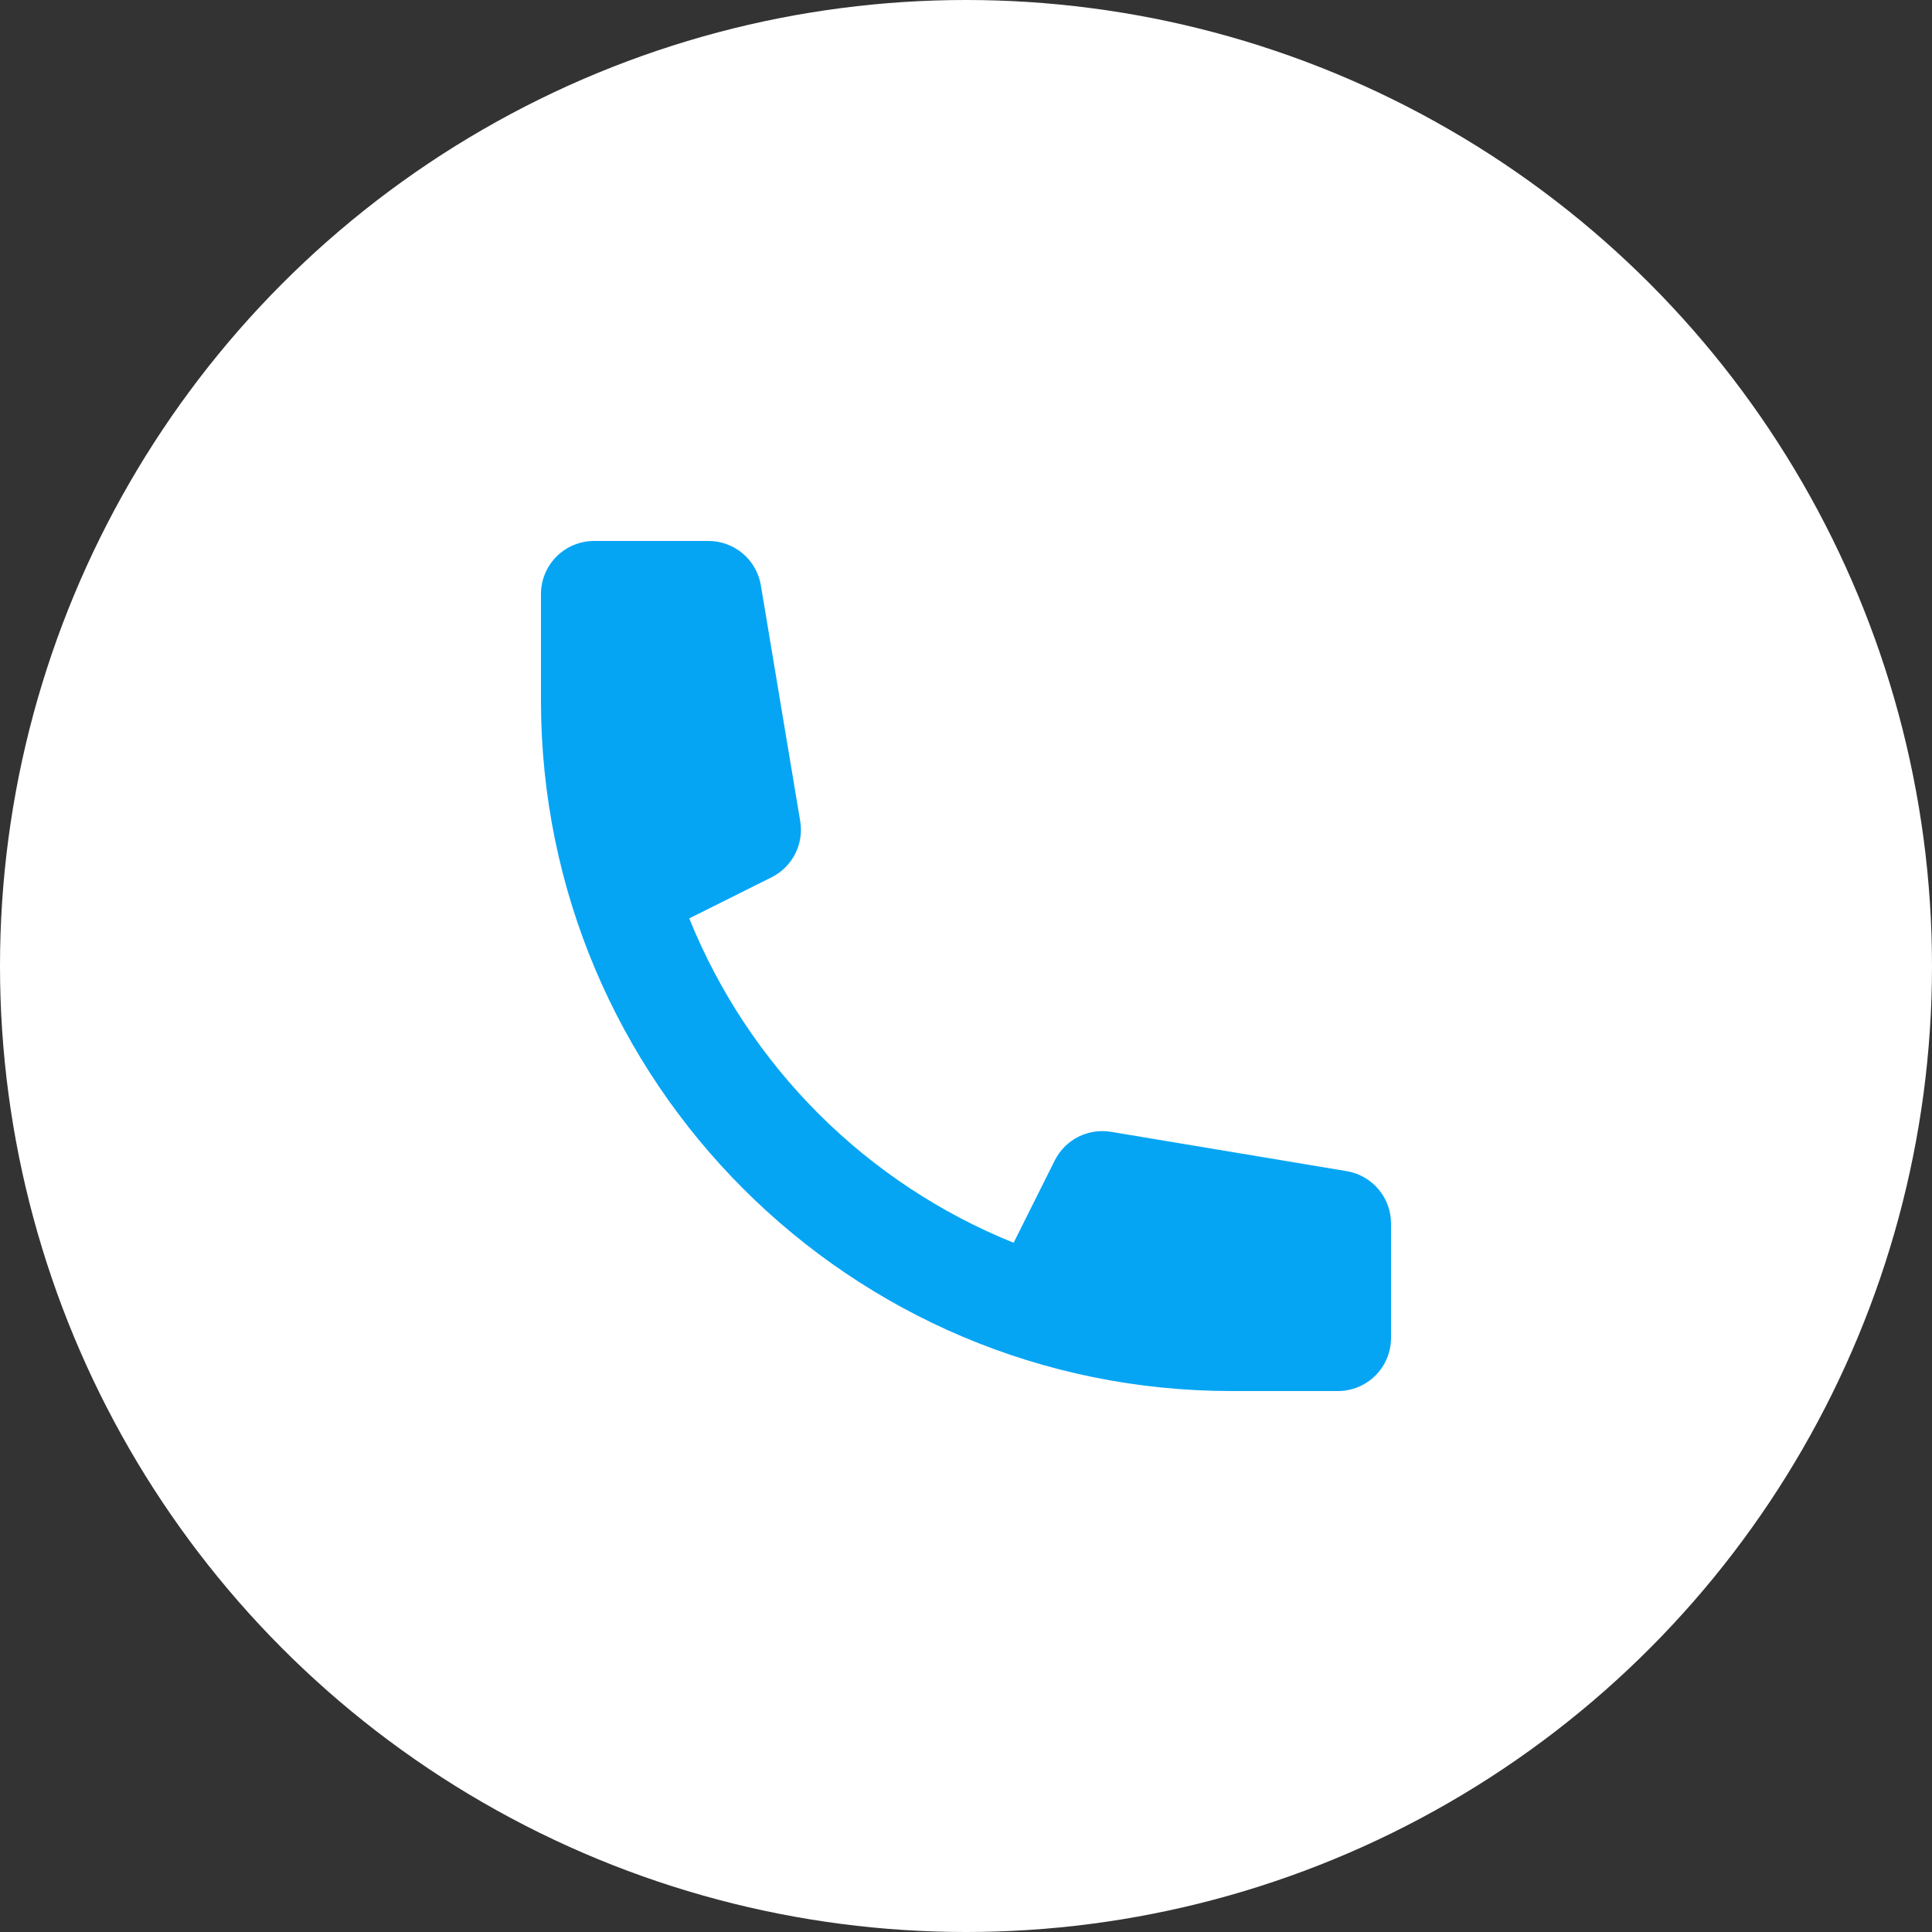 <svg xmlns="http://www.w3.org/2000/svg" width="80" height="80" viewBox="0 0 80 80" fill="none"><rect x="0" y="0" width="80" height="80" fill="#333333" stroke="none"/><circle cx="40" cy="40" r="40" fill="white"></circle><path d="M22.4 24.6C22.4 24.017 22.632 23.457 23.045 23.044C23.457 22.632 24.017 22.4 24.6 22.4H29.337C29.858 22.4 30.361 22.585 30.759 22.922C31.156 23.259 31.421 23.726 31.506 24.239L33.134 33.996C33.212 34.461 33.139 34.938 32.925 35.358C32.711 35.778 32.368 36.118 31.946 36.328L28.541 38.029C29.762 41.055 31.581 43.804 33.888 46.112C36.196 48.42 38.945 50.239 41.972 51.46L43.674 48.054C43.885 47.633 44.224 47.29 44.644 47.076C45.063 46.863 45.54 46.789 46.004 46.866L55.761 48.494C56.275 48.58 56.742 48.844 57.078 49.242C57.415 49.639 57.6 50.143 57.6 50.663V55.4C57.6 55.983 57.369 56.543 56.956 56.956C56.543 57.368 55.984 57.6 55.4 57.6H51C35.204 57.6 22.4 44.796 22.4 29V24.6Z" fill="#06A5F4"></path></svg>